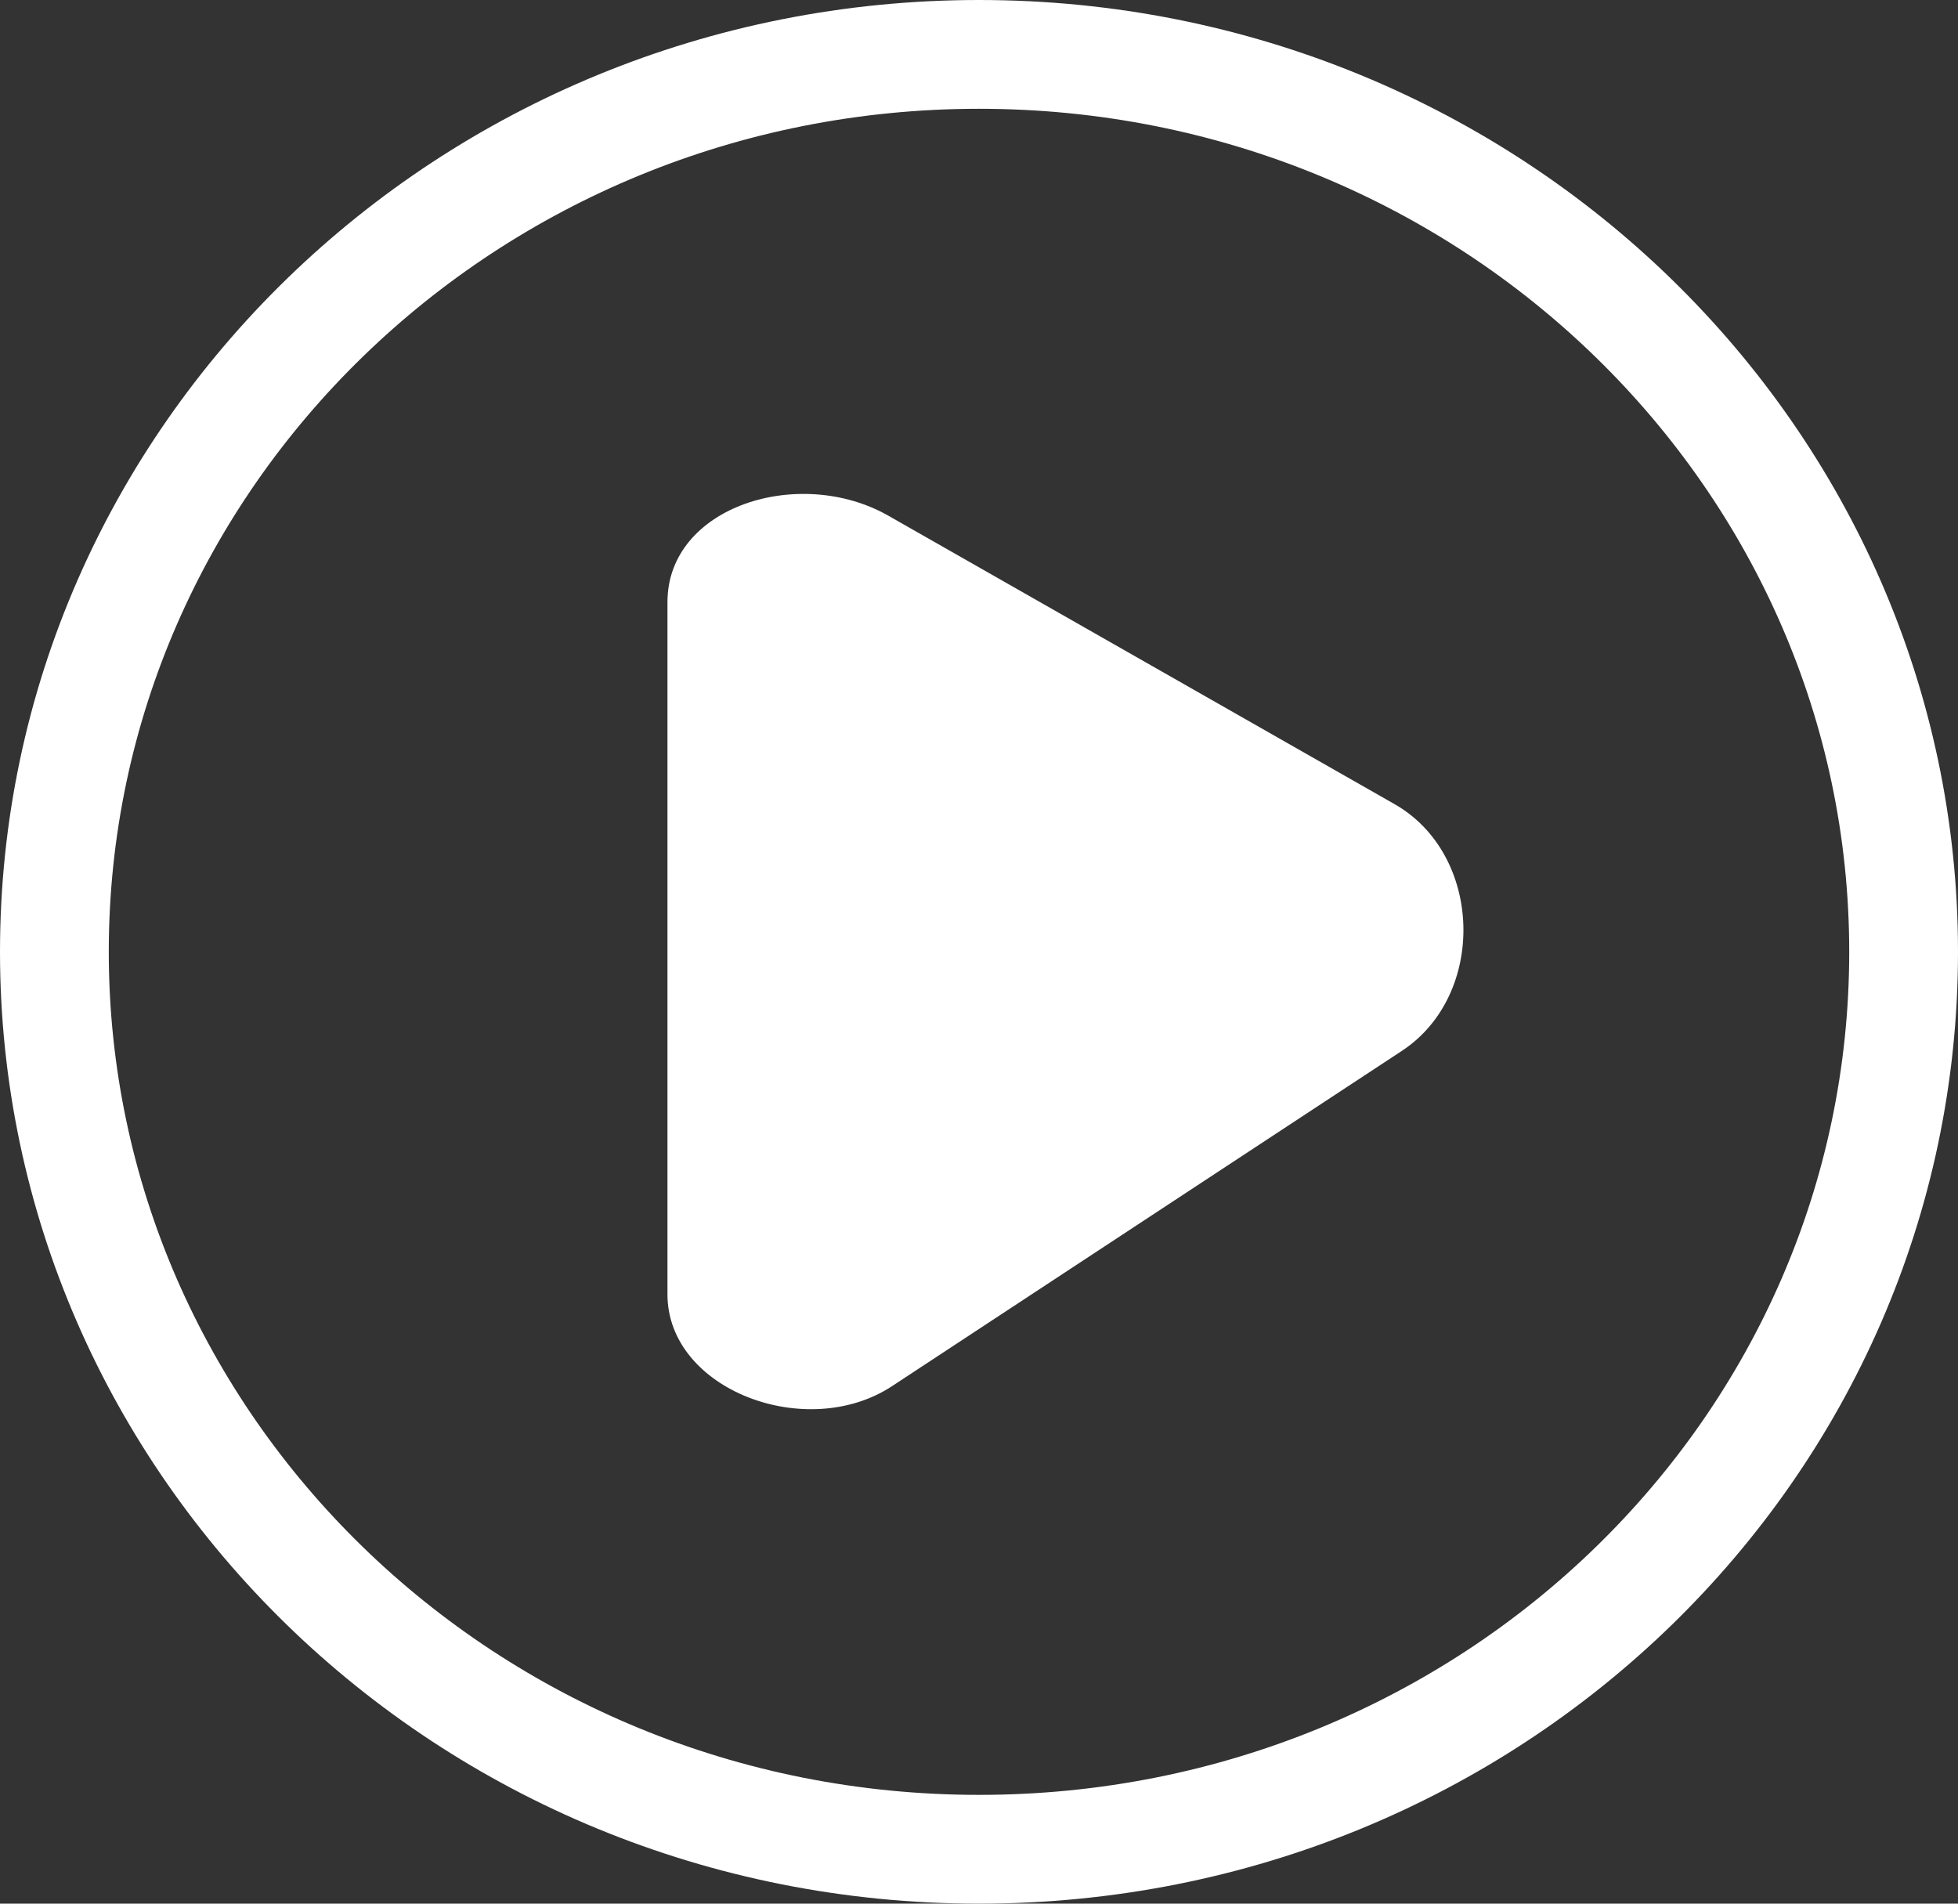 <svg width="36" height="35" viewBox="0 0 36 35" fill="none" xmlns="http://www.w3.org/2000/svg">
<rect x="0" y="0" width="36" height="35" fill="#333333" stroke="none"/>
<path d="M18 34C8.572 34 1 26.567 1 17.5C1 8.402 8.604 1 18 1C27.428 1 35 8.433 35 17.5C35 26.599 27.429 34 18 34Z" stroke="white" stroke-width="2"/>
<path fill-rule="evenodd" clip-rule="evenodd" d="M12.272 11.07C12.272 9.313 14.692 8.551 16.329 9.479L25.636 14.782C27.272 15.71 27.34 18.295 25.772 19.323L16.397 25.488C14.829 26.515 12.272 25.554 12.272 23.797V11.07Z" fill="white"/>
</svg>
